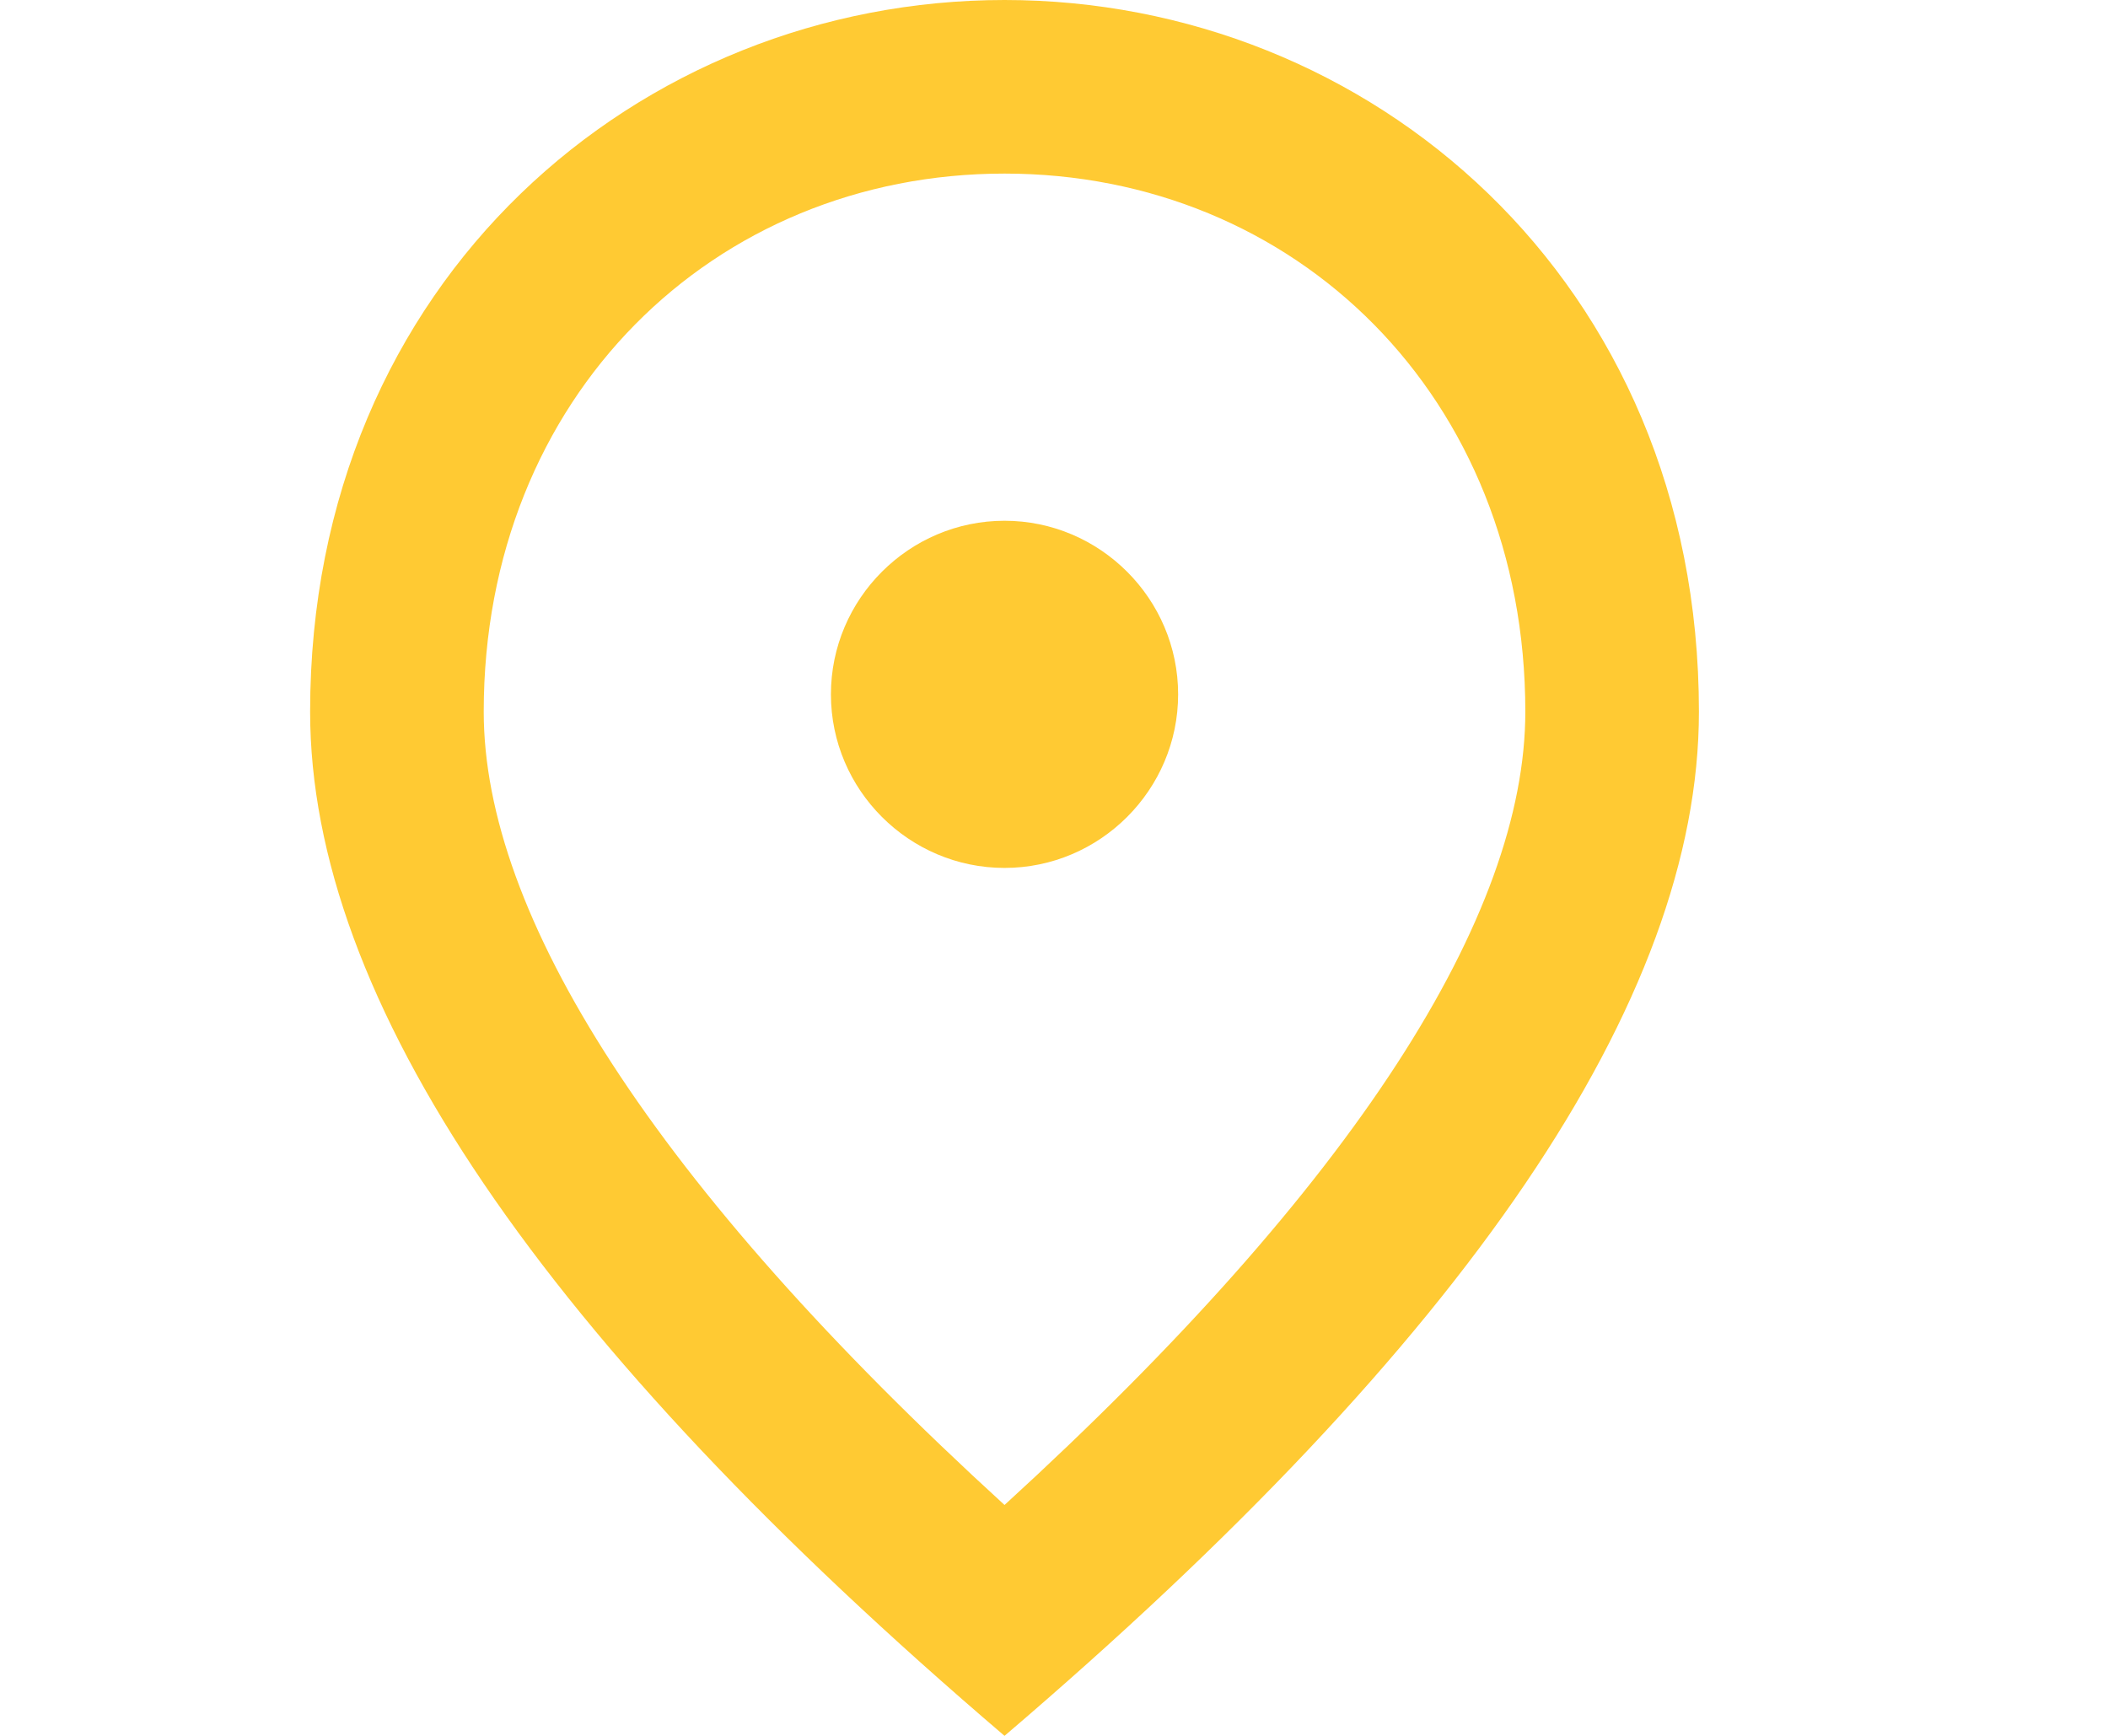 <svg width="34" height="28" viewBox="0 0 34 28" fill="none" xmlns="http://www.w3.org/2000/svg">
<path d="M16.202 14C14.662 14 13.402 12.74 13.402 11.2C13.402 9.66 14.662 8.4 16.202 8.4C17.742 8.4 19.002 9.66 19.002 11.2C19.002 12.74 17.742 14 16.202 14ZM24.602 11.48C24.602 6.398 20.892 2.8 16.202 2.8C11.512 2.8 7.802 6.398 7.802 11.48C7.802 14.756 10.532 19.096 16.202 24.276C21.872 19.096 24.602 14.756 24.602 11.48ZM16.202 0C22.082 0 27.402 4.508 27.402 11.48C27.402 16.128 23.664 21.63 16.202 28C8.74 21.63 5.002 16.128 5.002 11.48C5.002 4.508 10.322 0 16.202 0Z" fill="#FFCA33"/>
</svg>
